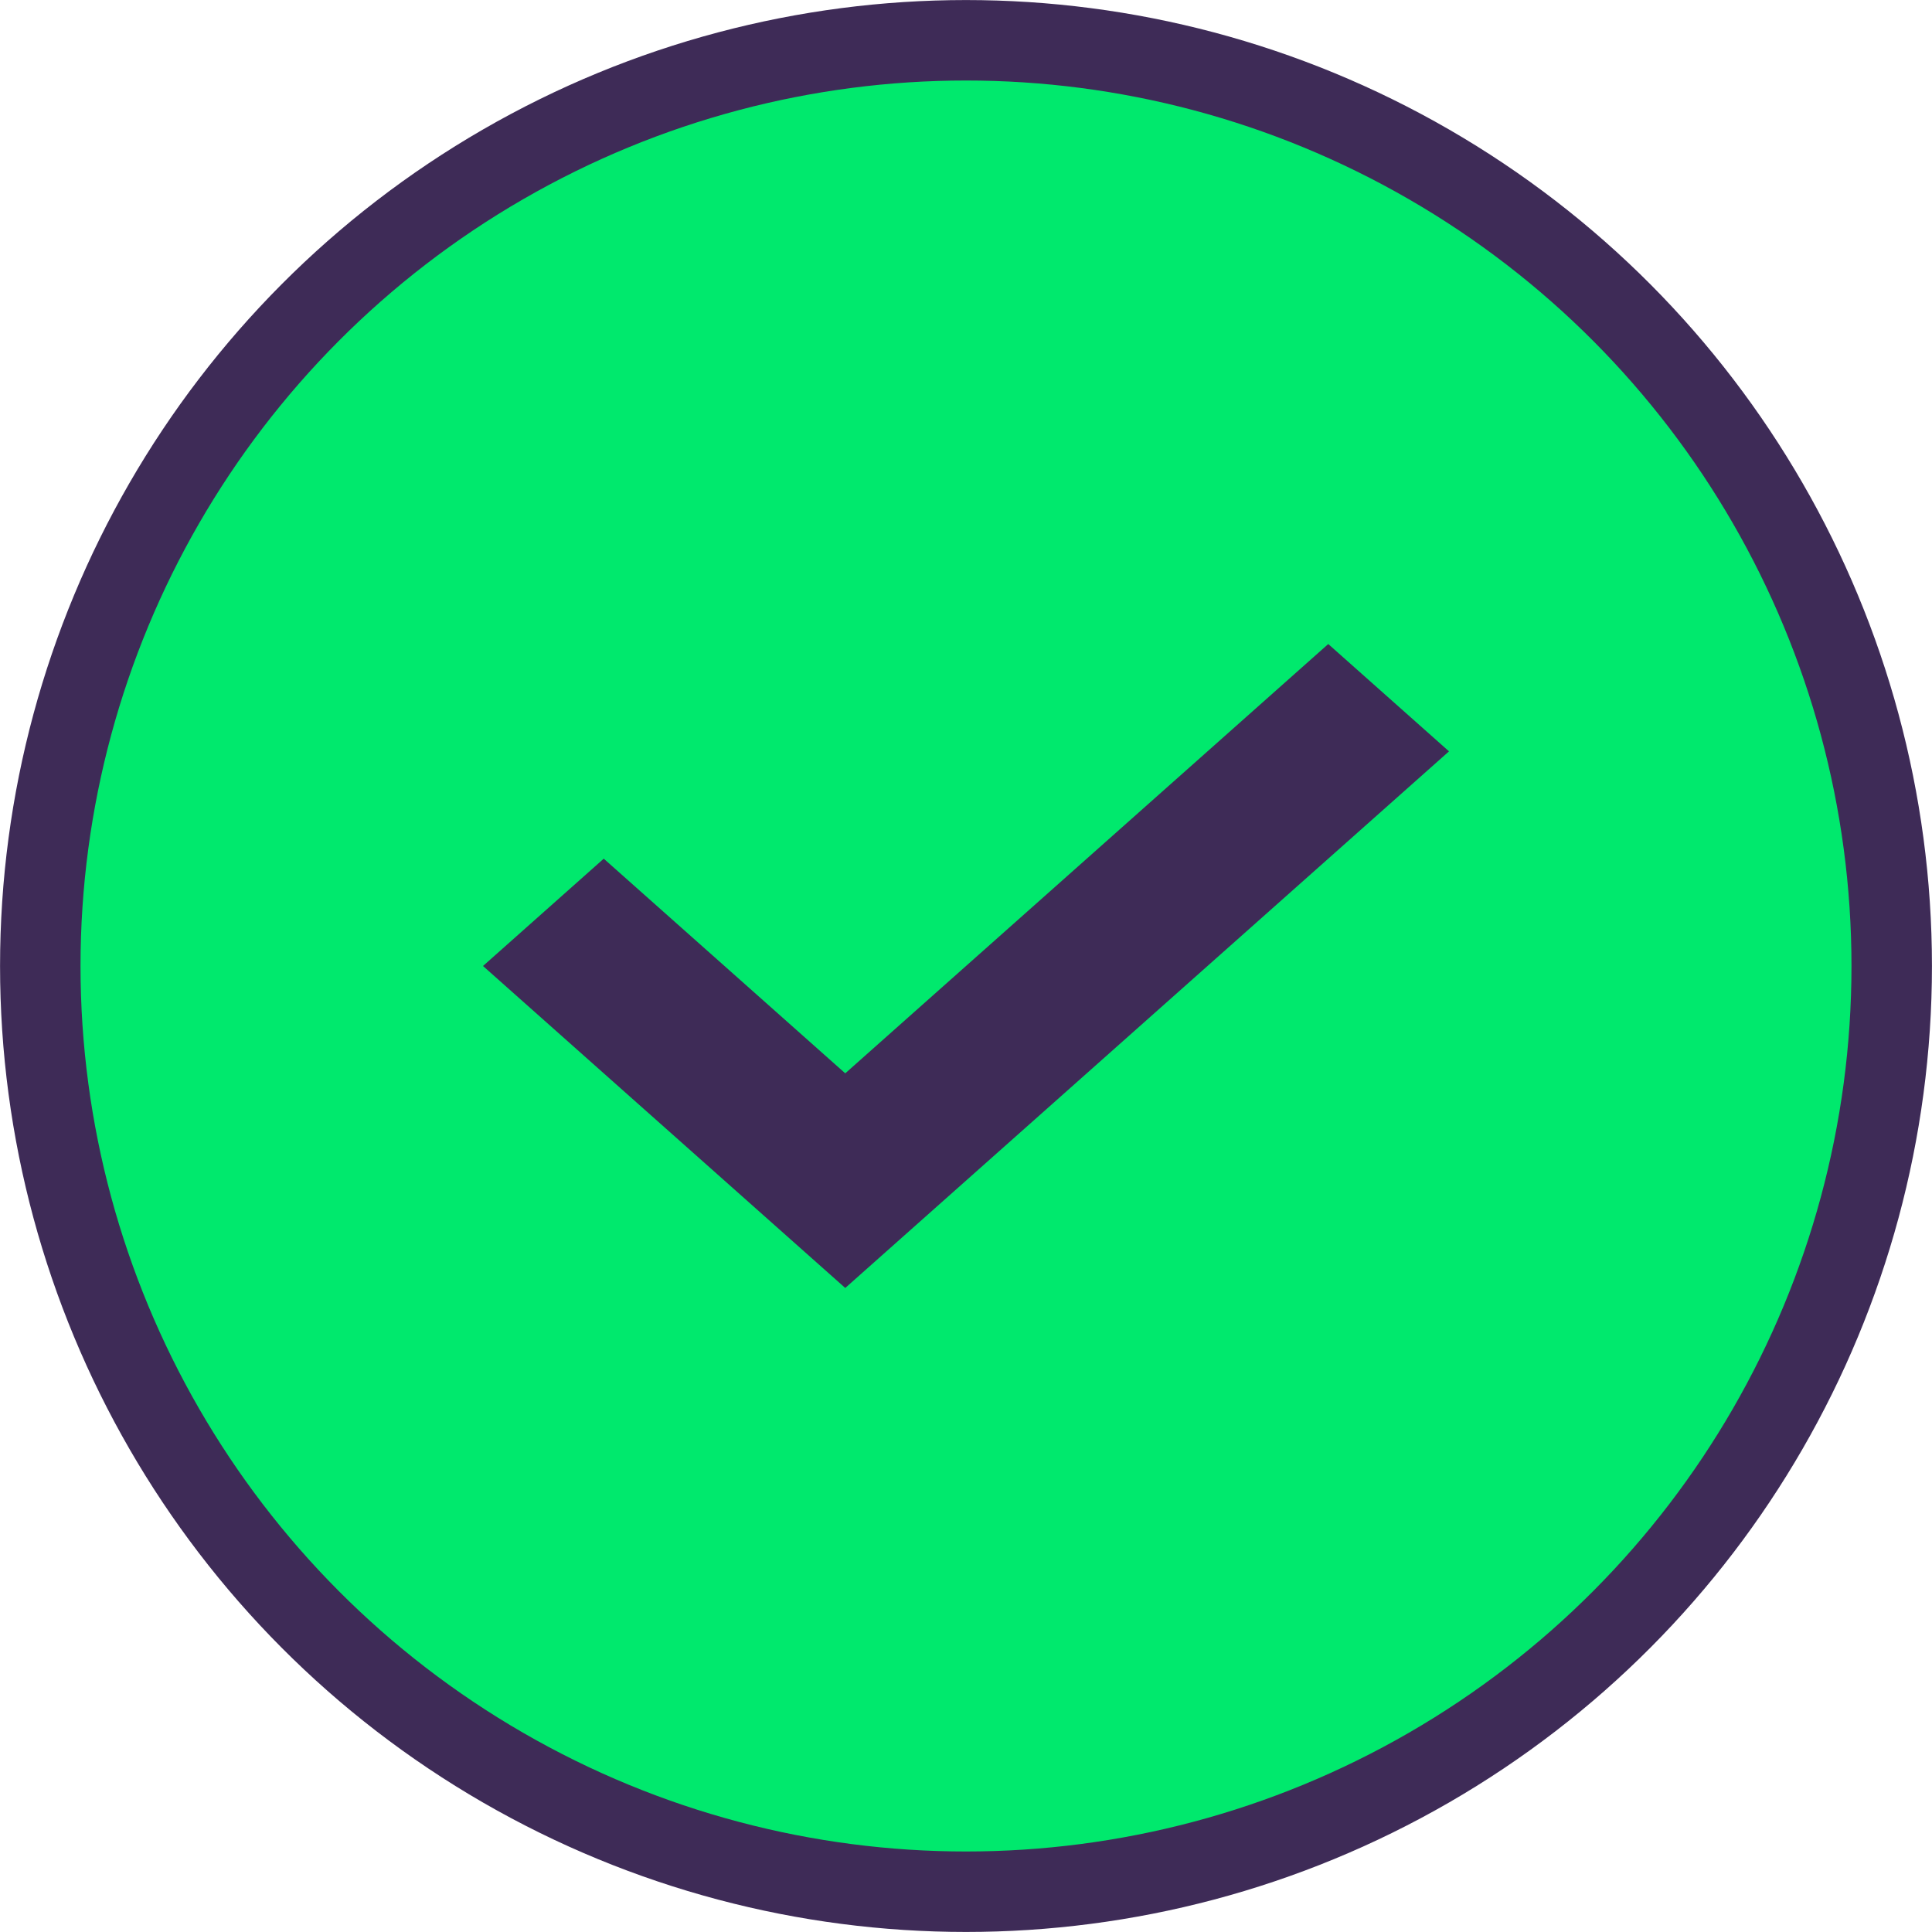 <svg width="20" height="20" viewBox="0 0 20 20" fill="none" xmlns="http://www.w3.org/2000/svg">
<g clip-path="url(#clip0_3_1546)">
<circle cx="10" cy="10" r="9.583" fill="#00E96D" stroke="#3E2B57" stroke-width="0.833"/>
<path fill-rule="evenodd" clip-rule="evenodd" d="M6.25 8.889L5 10L8.75 13.333L15 7.778L13.75 6.667L8.75 11.111L6.25 8.889Z" fill="#3E2B57"/>
</g>
<defs>
<clipPath id="clip0_3_1546">
<rect width="20" height="20" fill="white"/>
</clipPath>
</defs>
</svg>
